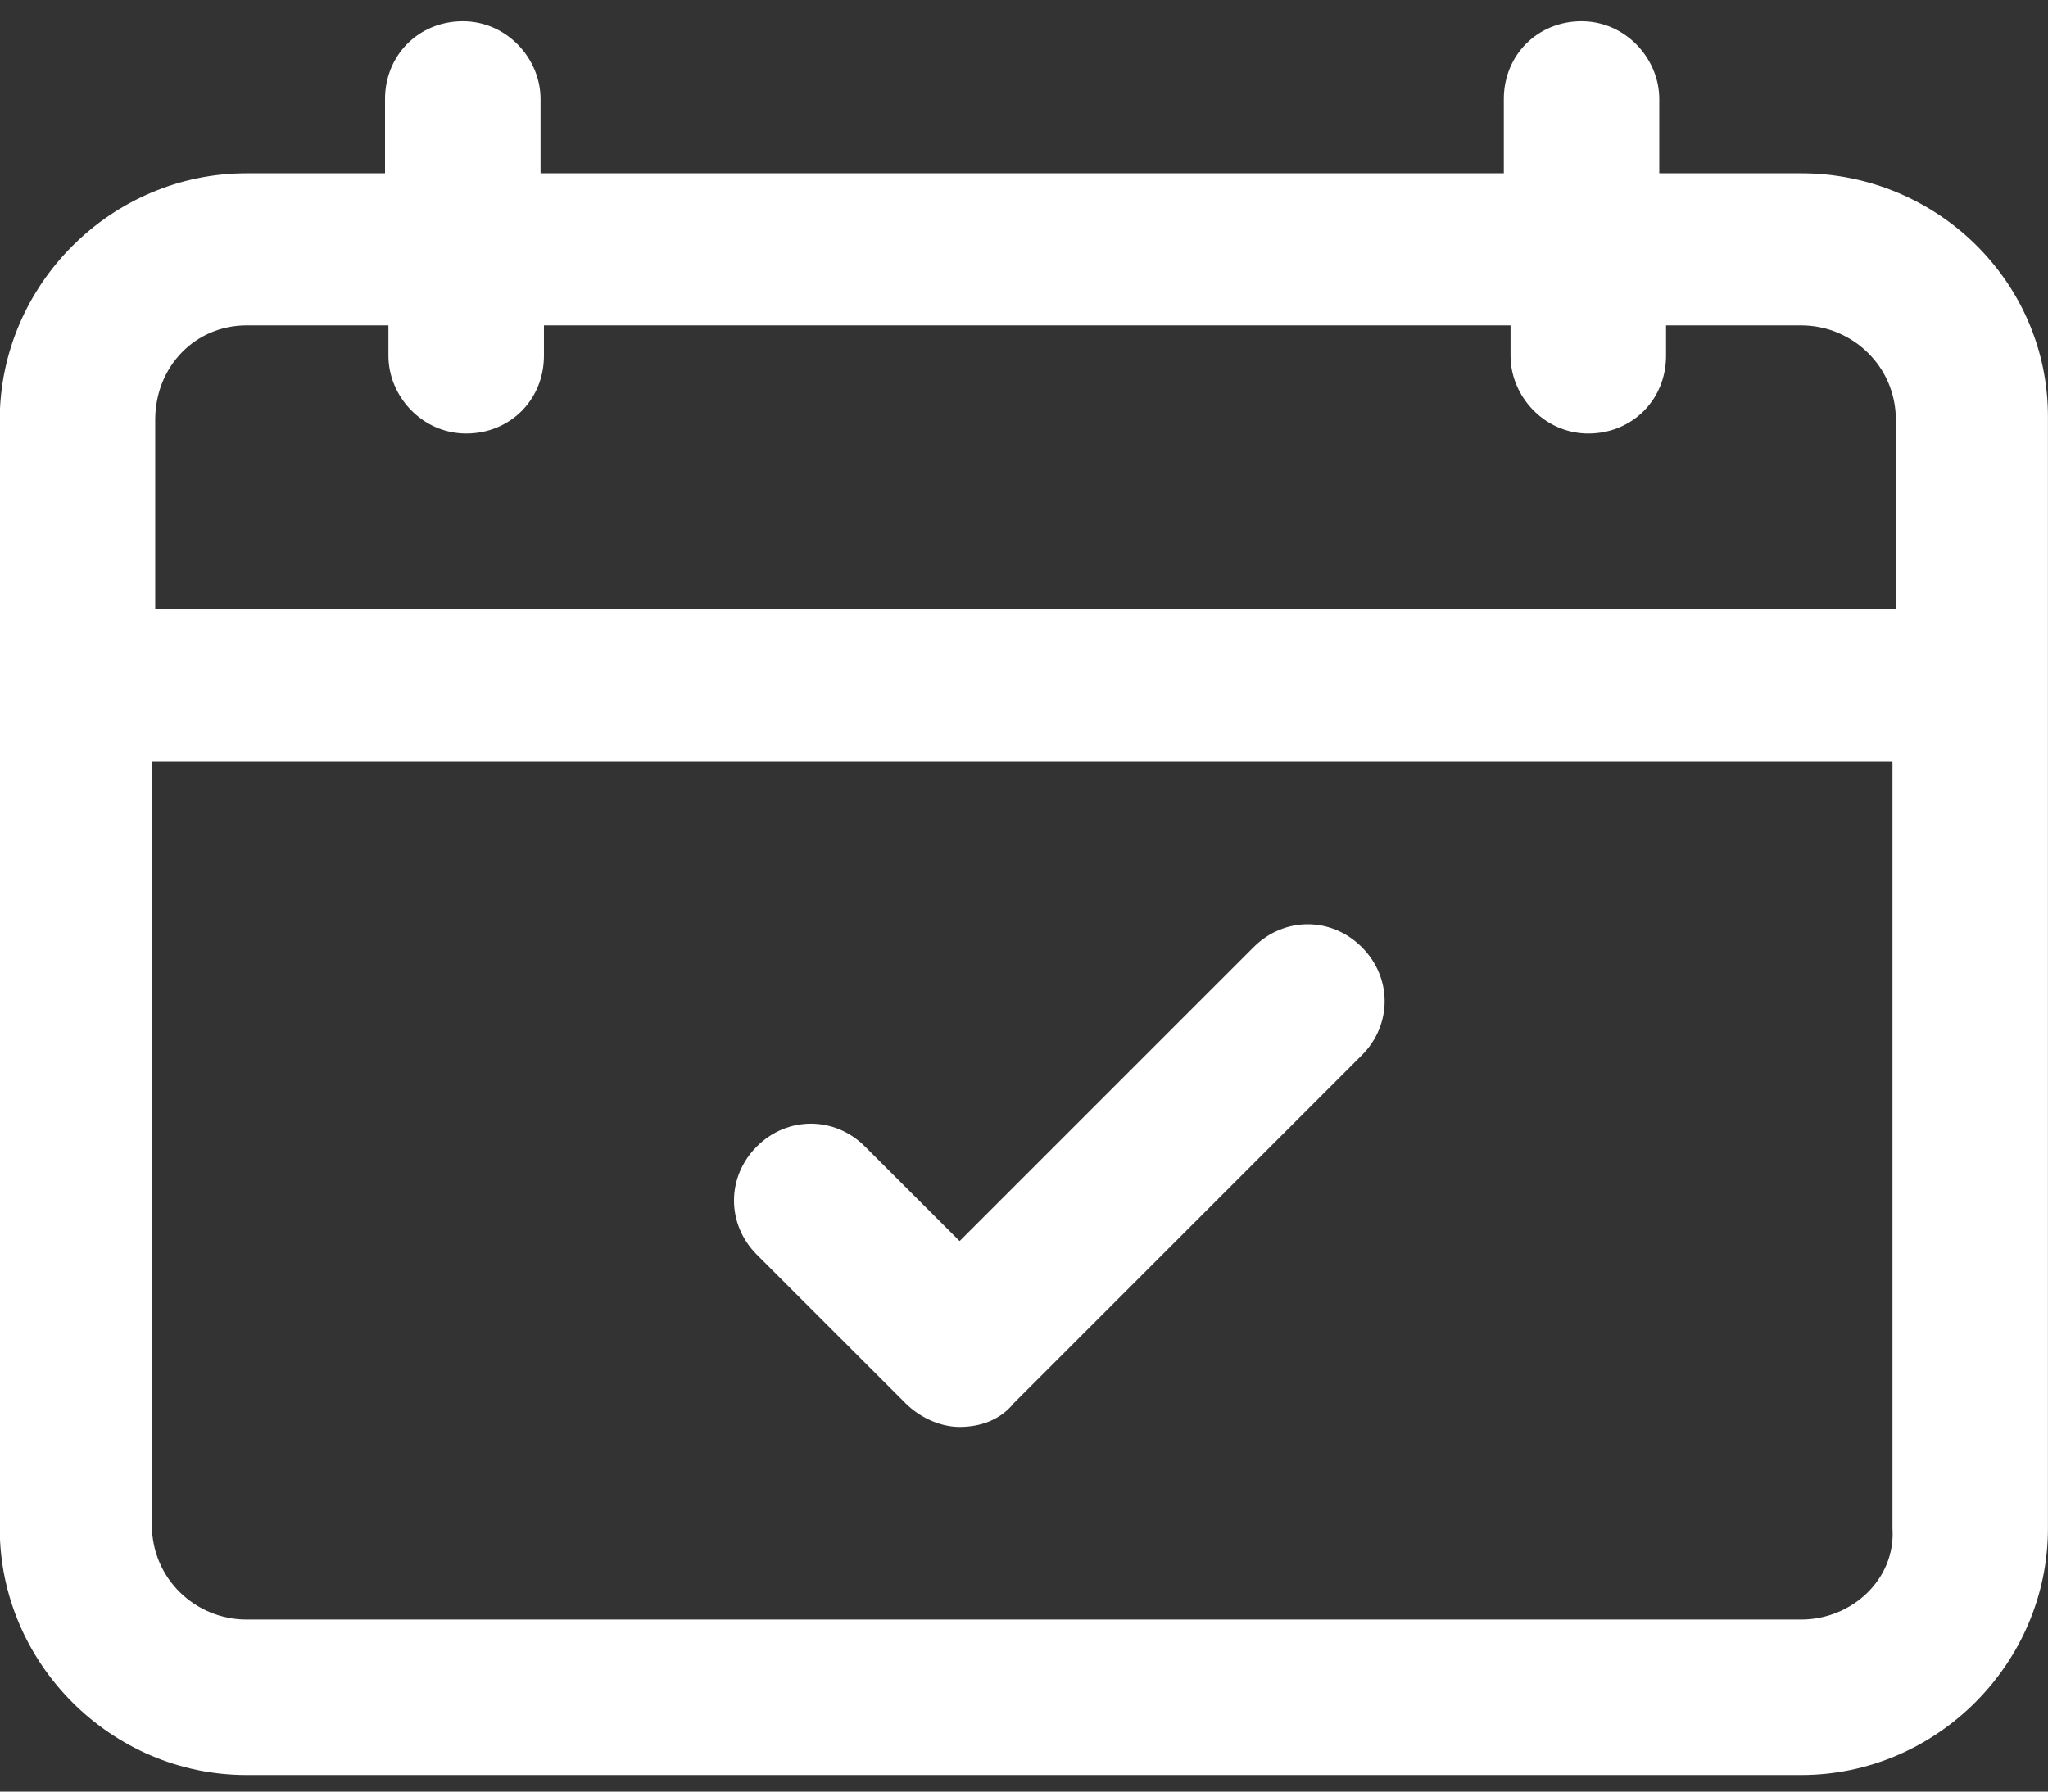 <svg width="32" height="28" viewBox="0 0 32 28" fill="none" xmlns="http://www.w3.org/2000/svg">
<rect x="0" y="0" width="32" height="28" fill="#333333" stroke="none"/>
<path d="M28.144 2.708H25.926V1.547C25.926 0.913 25.398 0.332 24.711 0.332C24.025 0.332 23.497 0.86 23.497 1.547V2.708H8.446V1.547C8.446 0.913 7.918 0.332 7.231 0.332C6.545 0.332 6.016 0.86 6.016 1.547V2.708H3.851C1.739 2.708 -0.004 4.451 -0.004 6.564V23.886C-0.004 25.998 1.739 27.741 3.851 27.741H28.144C30.256 27.741 31.999 25.998 31.999 23.886V6.511C31.999 4.398 30.256 2.708 28.144 2.708ZM3.851 5.085H6.069V5.56C6.069 6.194 6.597 6.775 7.284 6.775C7.97 6.775 8.499 6.247 8.499 5.56V5.085H23.602V5.56C23.602 6.194 24.131 6.775 24.817 6.775C25.503 6.775 26.032 6.247 26.032 5.56V5.085H28.144C28.936 5.085 29.623 5.719 29.623 6.564V9.521H2.425V6.564C2.425 5.719 3.059 5.085 3.851 5.085ZM28.144 25.311H3.851C3.059 25.311 2.373 24.678 2.373 23.833V11.898H29.57V23.886C29.623 24.678 28.936 25.311 28.144 25.311Z" fill="white"/>
<path d="M19.588 14.802L14.994 19.396L13.515 17.918C13.04 17.442 12.3 17.442 11.825 17.918C11.35 18.393 11.35 19.132 11.825 19.608L14.149 21.931C14.36 22.142 14.677 22.301 14.994 22.301C15.311 22.301 15.628 22.195 15.839 21.931L21.278 16.492C21.754 16.016 21.754 15.277 21.278 14.802C20.803 14.326 20.064 14.326 19.588 14.802Z" fill="white"/>
</svg>
